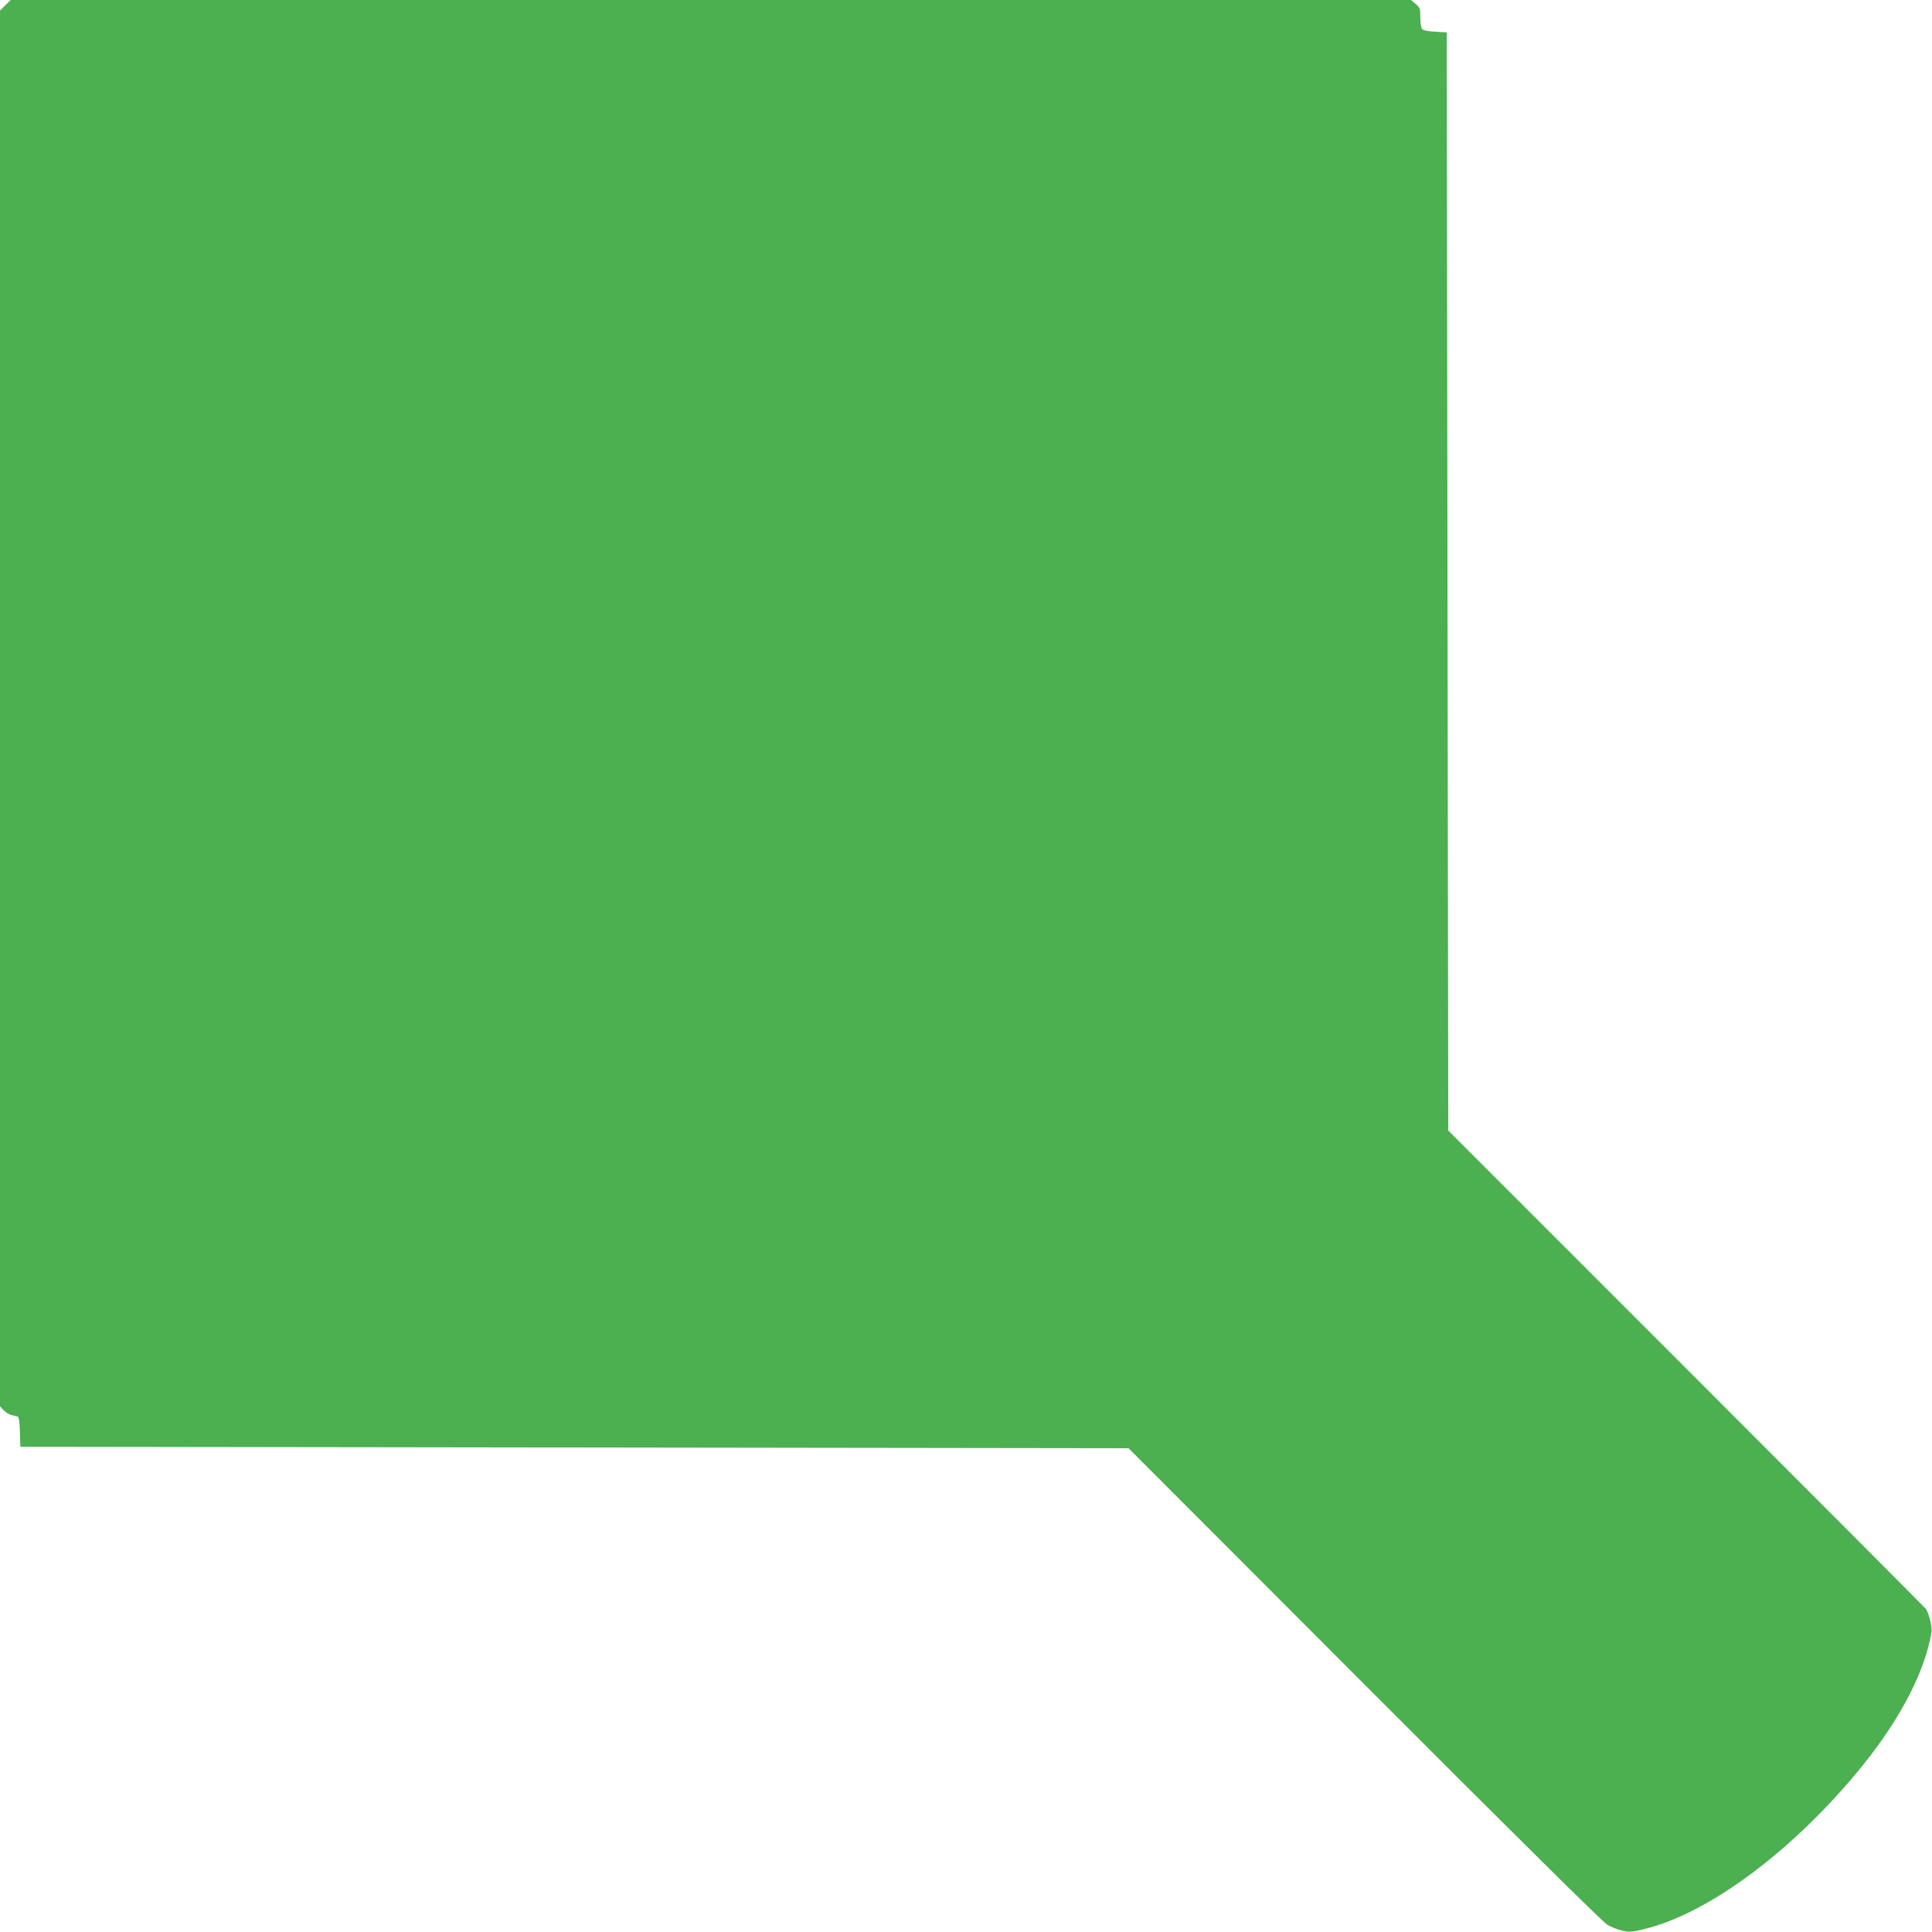 <?xml version="1.0" standalone="no"?>
<!DOCTYPE svg PUBLIC "-//W3C//DTD SVG 20010904//EN"
 "http://www.w3.org/TR/2001/REC-SVG-20010904/DTD/svg10.dtd">
<svg version="1.0" xmlns="http://www.w3.org/2000/svg"
 width="1280pt" height="1280pt" viewBox="0 0 1280 1280"
 preserveAspectRatio="xMidYMid meet">
<g transform="translate(0,1280) scale(0.1,-0.1)"
fill="#4caf50" stroke="none">
<path d="M35 12765 l-35 -36 0 -4623 0 -4623 24 -26 c13 -14 37 -29 53 -32 15
-4 33 -8 40 -10 8 -3 13 -36 15 -102 l3 -98 3671 -5 3671 -5 1564 -1566 c1023
-1025 1580 -1575 1609 -1592 25 -14 68 -31 97 -38 47 -11 62 -10 145 10 434
104 1005 533 1454 1091 249 310 409 622 451 878 5 31 -16 119 -37 152 -5 7
-719 724 -1587 1592 l-1578 1578 -5 3637 -5 3638 -78 5 c-54 3 -81 10 -87 20
-5 8 -10 43 -10 77 0 56 -3 63 -31 87 l-31 26 -4638 0 -4639 0 -36 -35z"/>
</g>
</svg>
